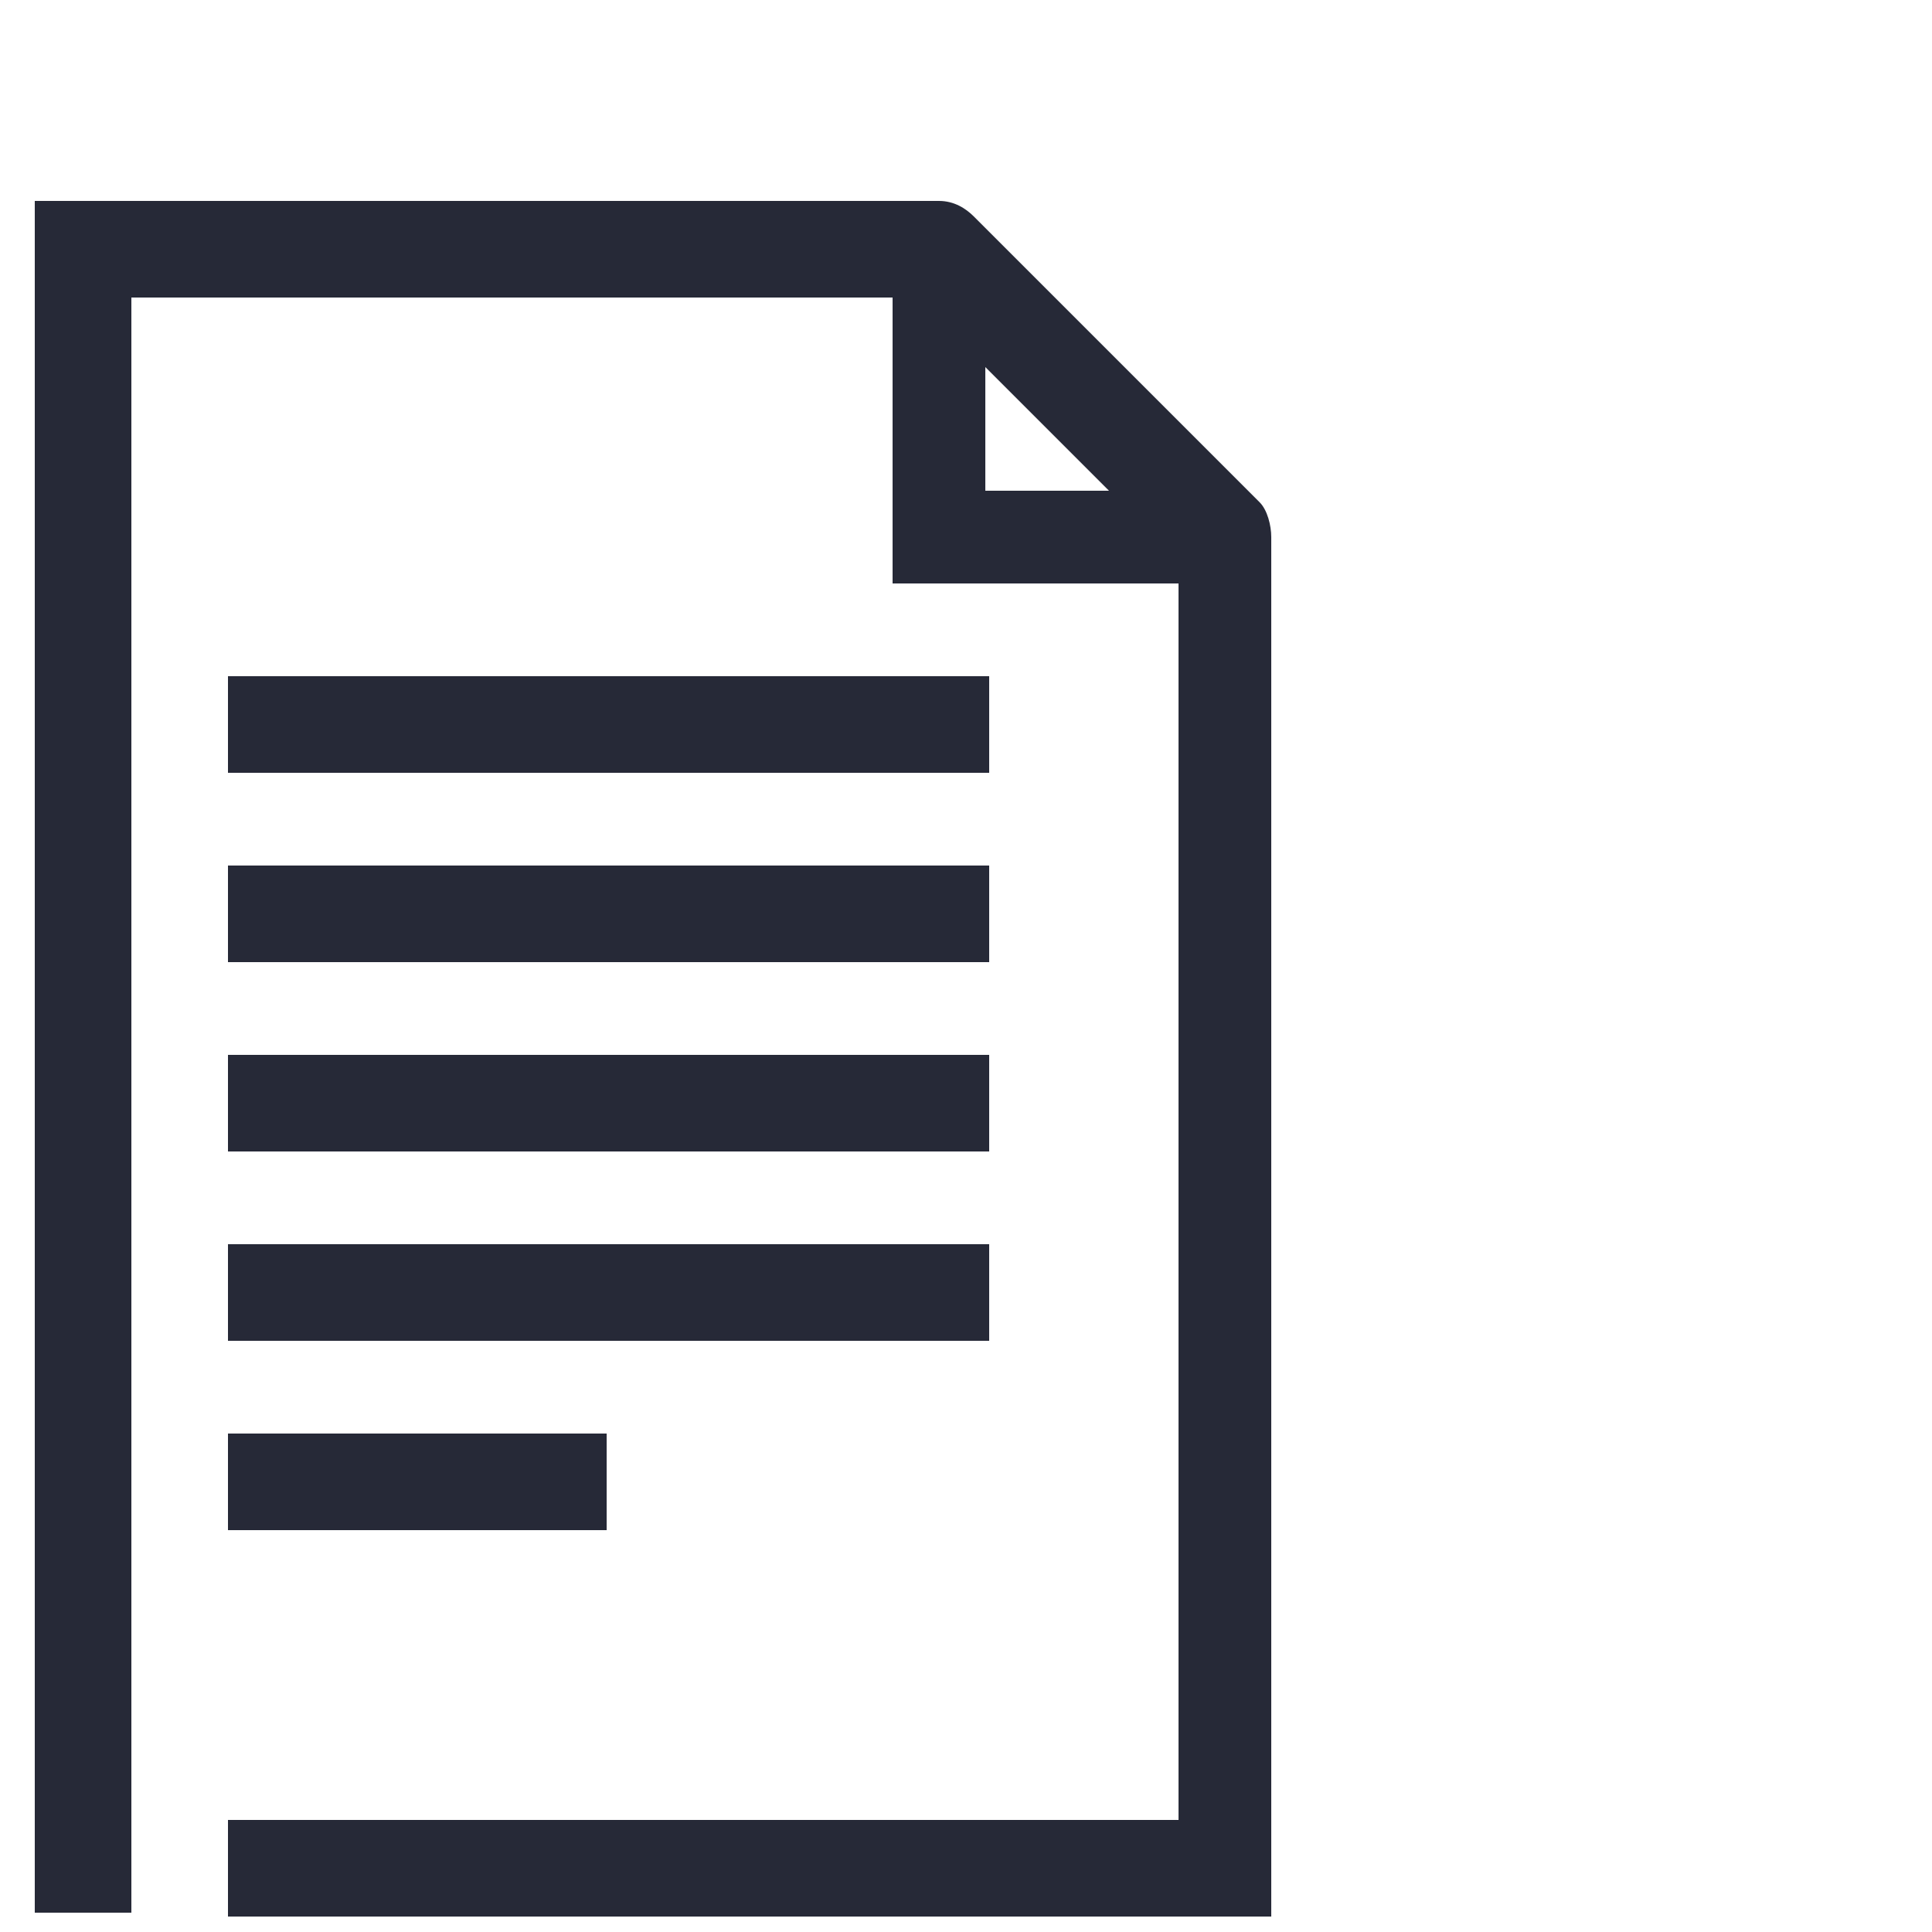 <?xml version="1.0" encoding="utf-8"?>
<!-- Generator: Adobe Illustrator 25.4.1, SVG Export Plug-In . SVG Version: 6.00 Build 0)  -->
<svg version="1.1" id="Layer_1" xmlns="http://www.w3.org/2000/svg" xmlns:xlink="http://www.w3.org/1999/xlink" x="0px" y="0px"
	 viewBox="0 0 50 50" style="enable-background:new 0 0 50 50;" xml:space="preserve">
<style type="text/css">
	.st0{fill:#262937;}
</style>
<g>
	<path class="st0" d="M32.6,13l-7.4-7.4c-0.2-0.2-0.5-0.4-0.9-0.4H0.9v44.3h2.5V7.7h19.7v7.4h7.4v32H5.9v2.5h27V13.9
		C32.9,13.6,32.8,13.2,32.6,13z M25.5,12.7V9.5l3.2,3.2H25.5z"/>
	<rect x="5.9" y="22.4" class="st0" width="19.7" height="2.5"/>
	<rect x="5.9" y="17.5" class="st0" width="19.7" height="2.5"/>
	<rect x="5.9" y="27.3" class="st0" width="19.7" height="2.5"/>
	<rect x="5.9" y="32.2" class="st0" width="19.7" height="2.5"/>
	<rect x="5.9" y="37.1" class="st0" width="9.8" height="2.5"/>
</g>
</svg>

